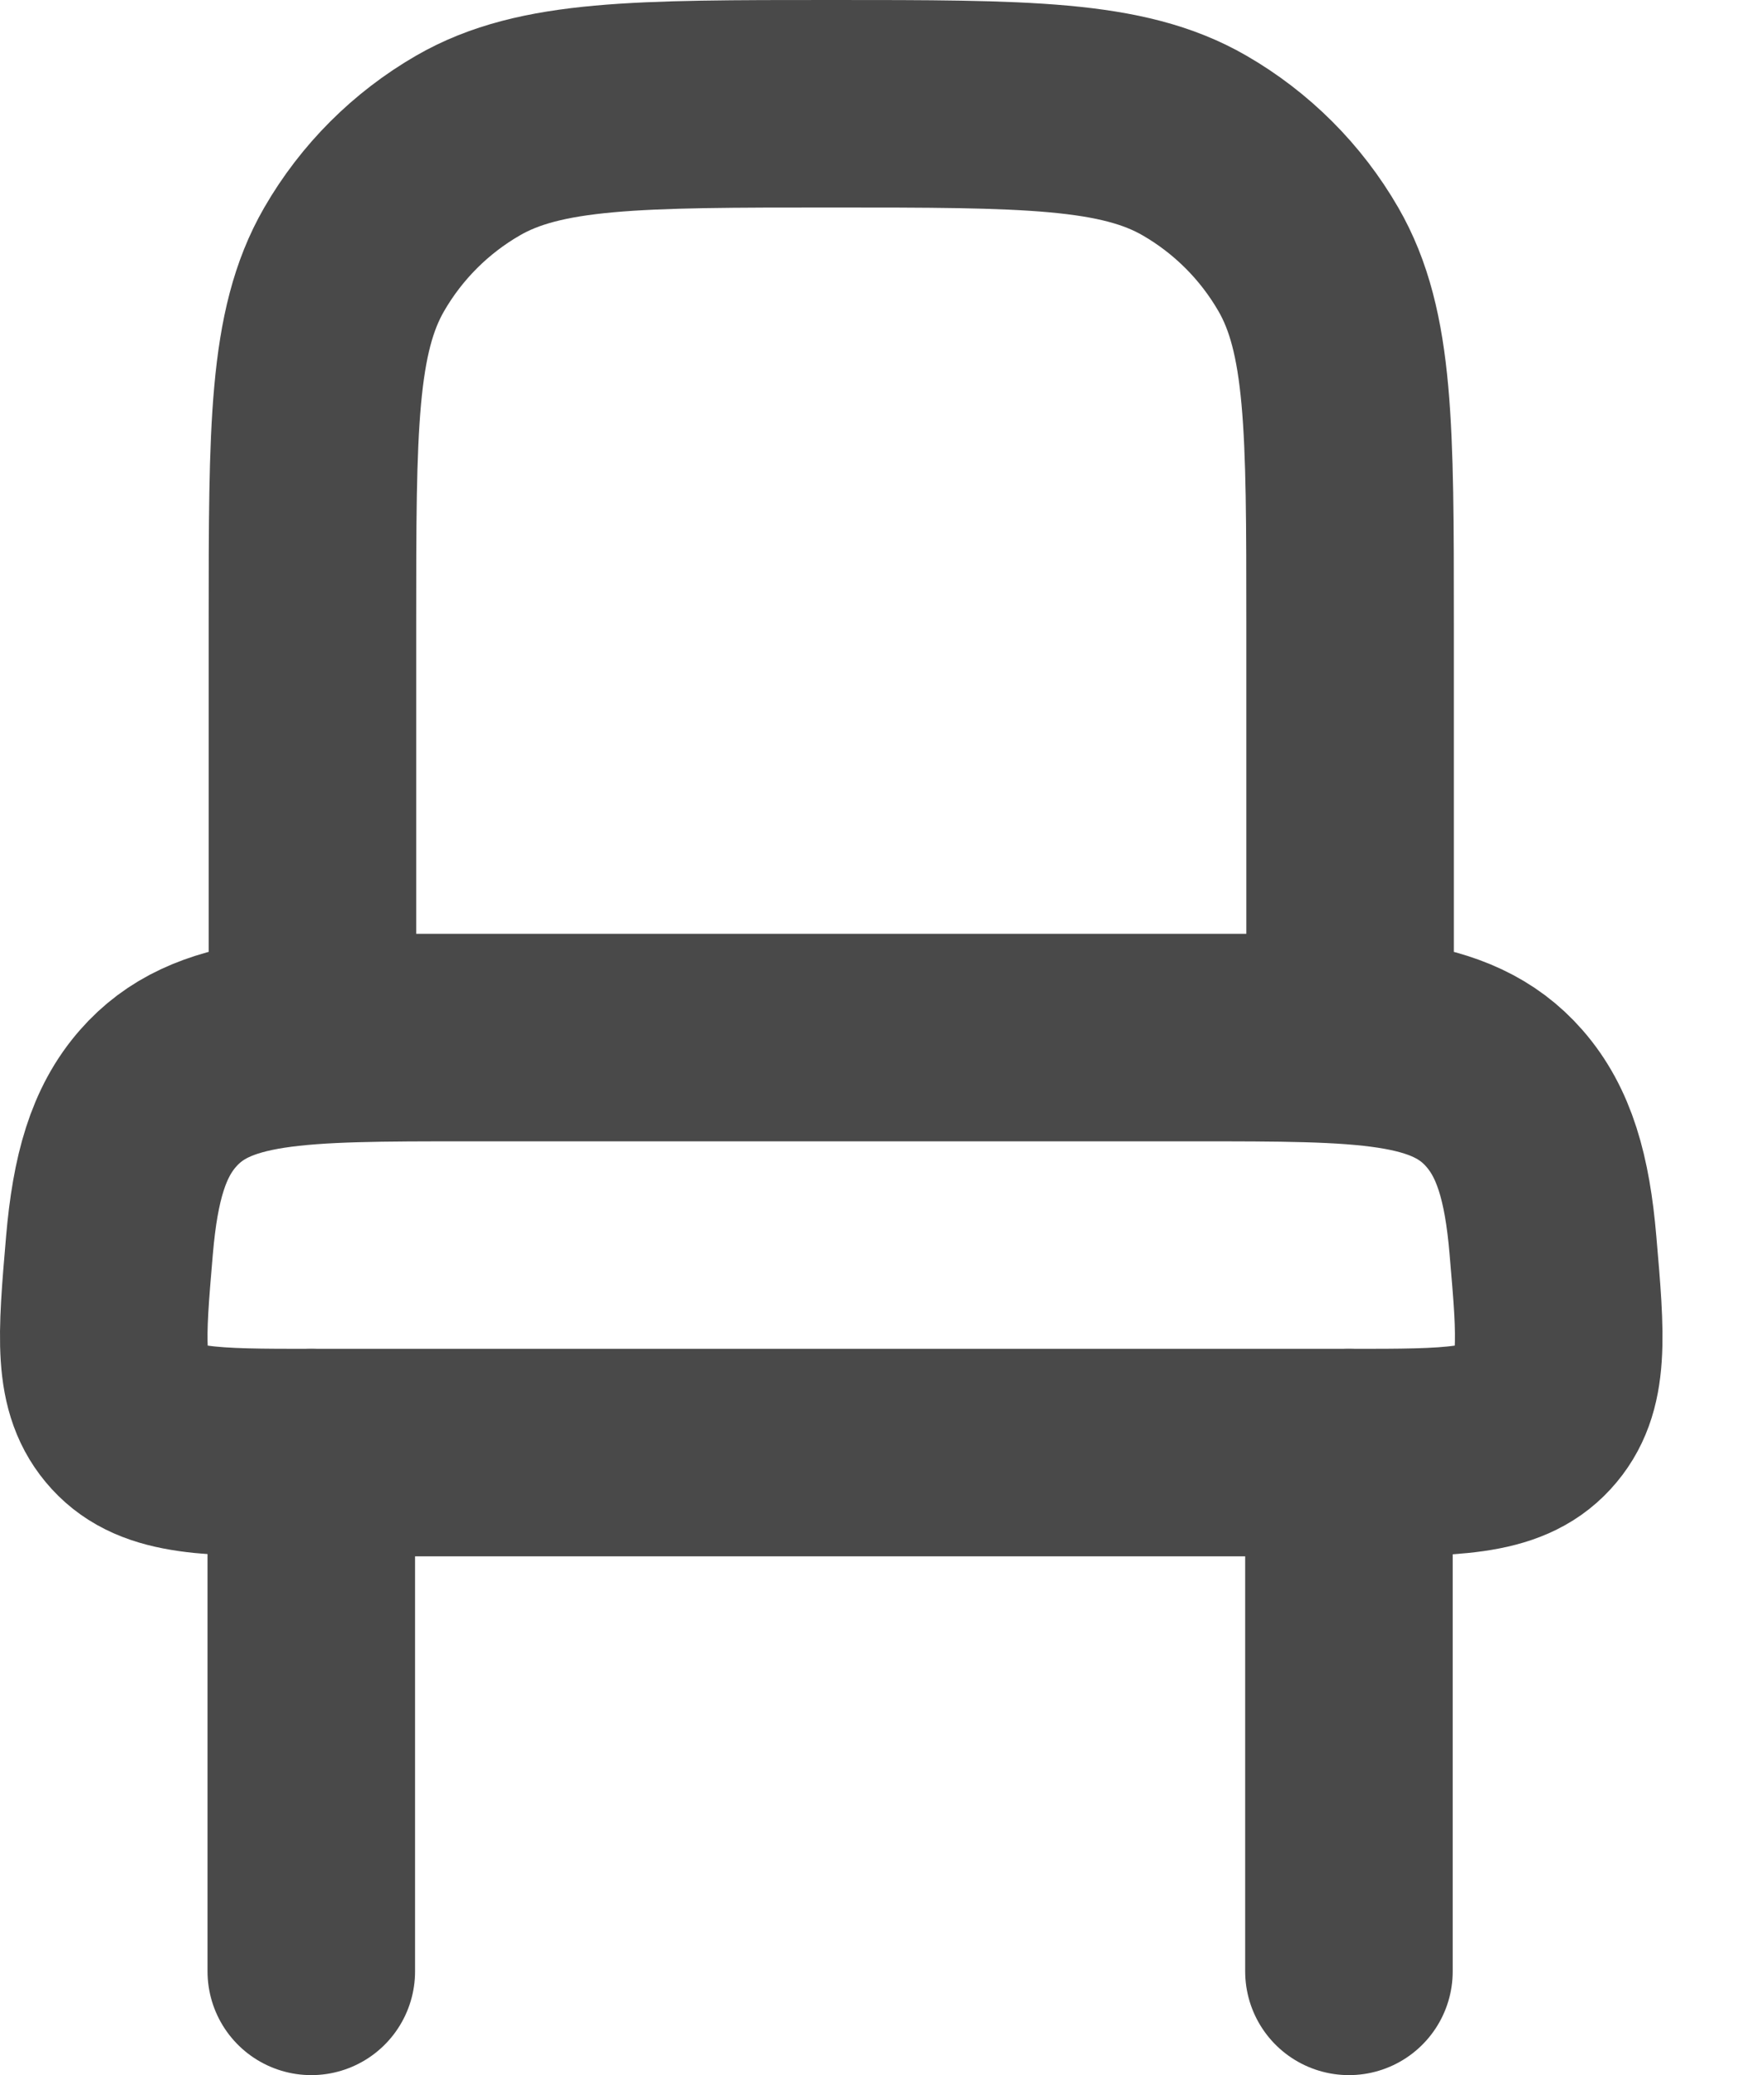 <svg width="17" height="20" viewBox="0 0 17 20" fill="none" xmlns="http://www.w3.org/2000/svg">
<path d="M13 19V14M3 19V14" stroke="#494949" stroke-width="2" stroke-linecap="round" stroke-linejoin="round"/>
<path d="M11.511 10H4.511C2.861 10 2.036 10 1.523 10.586C1.237 10.912 1.111 11.35 1.055 12.001C0.978 12.901 0.939 13.352 1.236 13.676C1.533 14 2.026 14 3.011 14H13.011C13.996 14 14.488 14 14.785 13.676C15.083 13.352 15.044 12.902 14.966 12.001C14.911 11.351 14.784 10.913 14.498 10.586C13.986 10 13.161 10 11.511 10ZM3.011 6C3.011 4.13 3.011 3.196 3.413 2.5C3.676 2.044 4.055 1.665 4.511 1.402C5.207 1 6.141 1 8.011 1C9.881 1 10.815 1 11.511 1.402C11.967 1.665 12.346 2.044 12.609 2.5C13.011 3.196 13.011 4.13 13.011 6V10H3.011V6Z" stroke="#494949" stroke-width="2" stroke-linejoin="round"/>
</svg>
